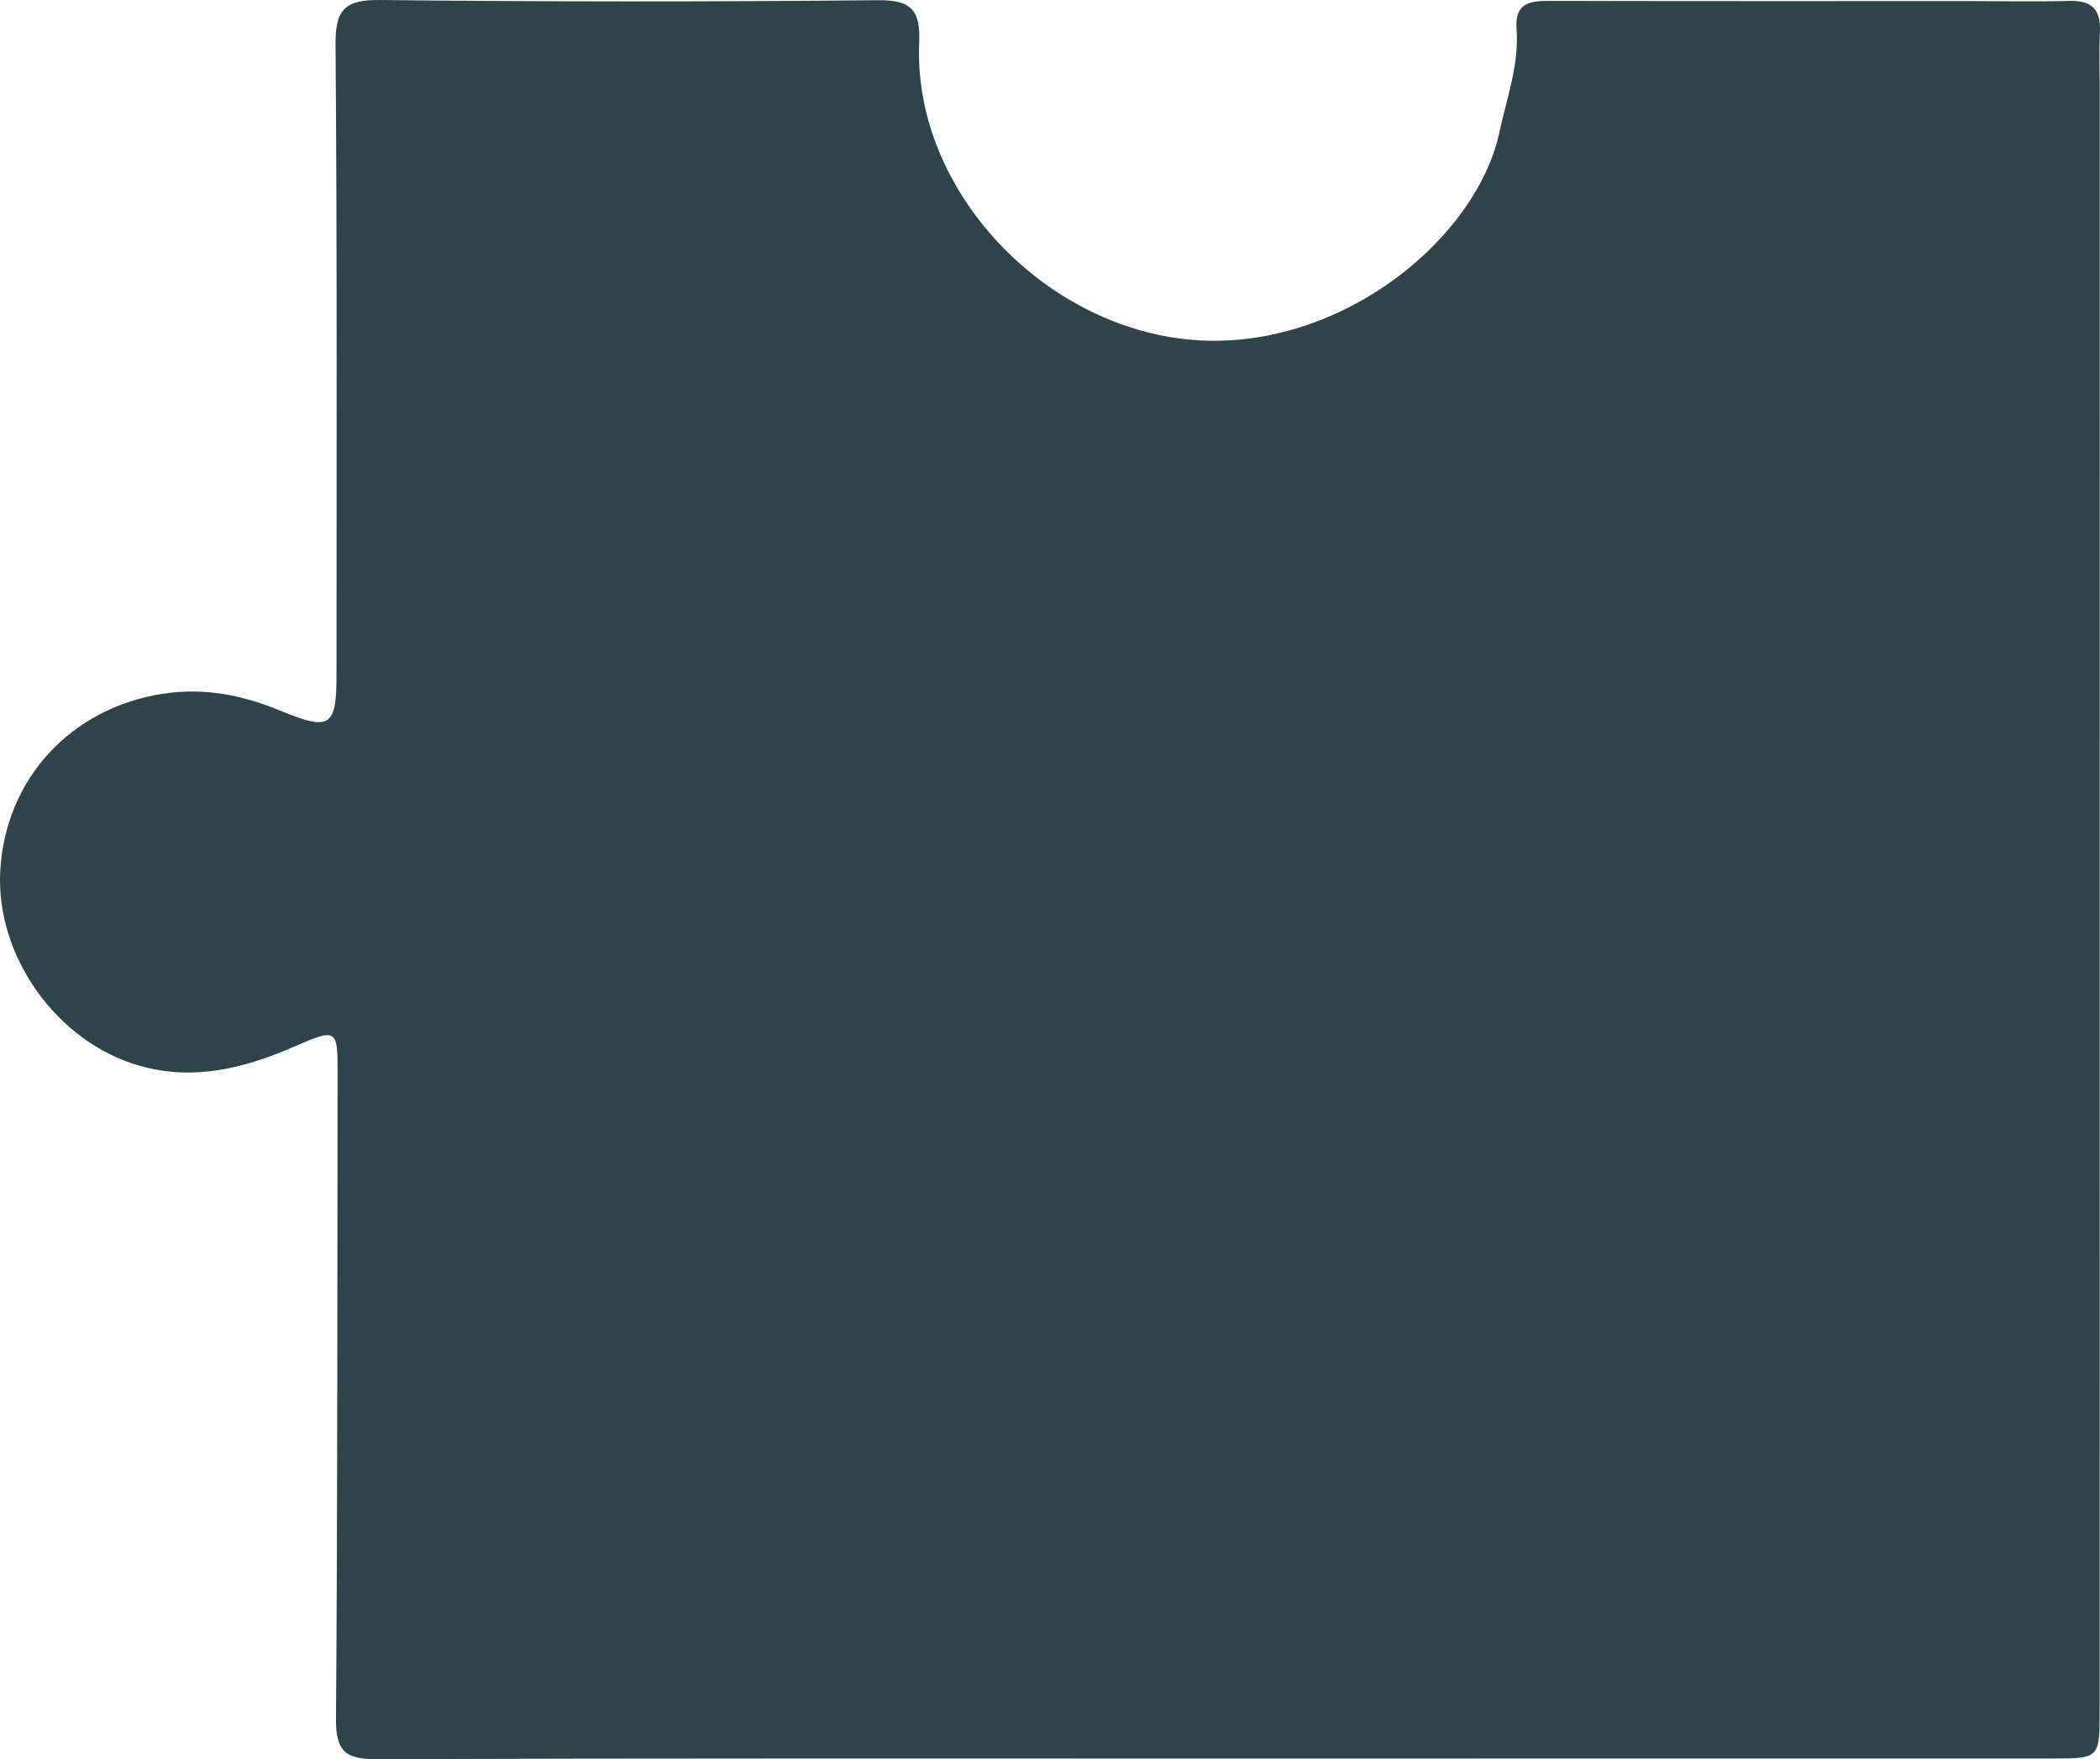 <?xml version="1.0" encoding="utf-8"?>
<!-- Generator: Adobe Illustrator 16.0.0, SVG Export Plug-In . SVG Version: 6.00 Build 0)  -->
<!DOCTYPE svg PUBLIC "-//W3C//DTD SVG 1.1//EN" "http://www.w3.org/Graphics/SVG/1.1/DTD/svg11.dtd">
<svg version="1.1" id="Layer_1" xmlns="http://www.w3.org/2000/svg" xmlns:xlink="http://www.w3.org/1999/xlink" x="0px" y="0px"
	 width="352.981px" height="295.693px" viewBox="0 0 352.981 295.693" enable-background="new 0 0 352.981 295.693"
	 xml:space="preserve">
<path fill-rule="evenodd" clip-rule="evenodd" fill="#2D444B" d="M204.687,295.579c-47.114,0.01-94.229-0.065-141.342,0.114
	c-5.192,0.021-6.915-1.287-6.872-6.714c0.278-36.15,0.208-72.305,0.272-108.457c0.014-7.498-0.058-7.754-7.093-4.69
	c-8.49,3.696-16.975,5.928-26.234,3.288C9.629,175.19-0.75,160.761,0.043,146.381c0.854-15.532,11.941-27.352,27.214-29.754
	c7.129-1.121,13.572,0.225,20.031,2.894c8.168,3.373,9.273,2.625,9.273-5.996c0.005-35.385,0.118-70.77-0.16-106.15
	c-0.046-5.935,1.755-7.433,7.521-7.372c27.88,0.296,55.767,0.306,83.648,0.03c5.694-0.056,7.161,1.757,6.934,7.188
	c-1.008,24.056,19.696,46.471,43.708,49.669c25.478,3.39,49.828-16.082,53.816-34.655c1.24-5.776,3.318-11.33,2.887-17.323
	c-0.332-4.614,2.427-4.775,5.844-4.766c23.461,0.062,46.921,0.033,70.383,0.035c5.576,0.002,11.157,0.114,16.729-0.029
	c3.705-0.096,5.266,1.445,5.097,5.143c-0.158,3.454-0.029,6.921-0.029,10.383c-0.005,90.575-0.01,181.15-0.014,271.725
	c0,8.164-0.007,8.17-8.051,8.17C298.147,295.572,251.417,295.571,204.687,295.579z"/>
</svg>
